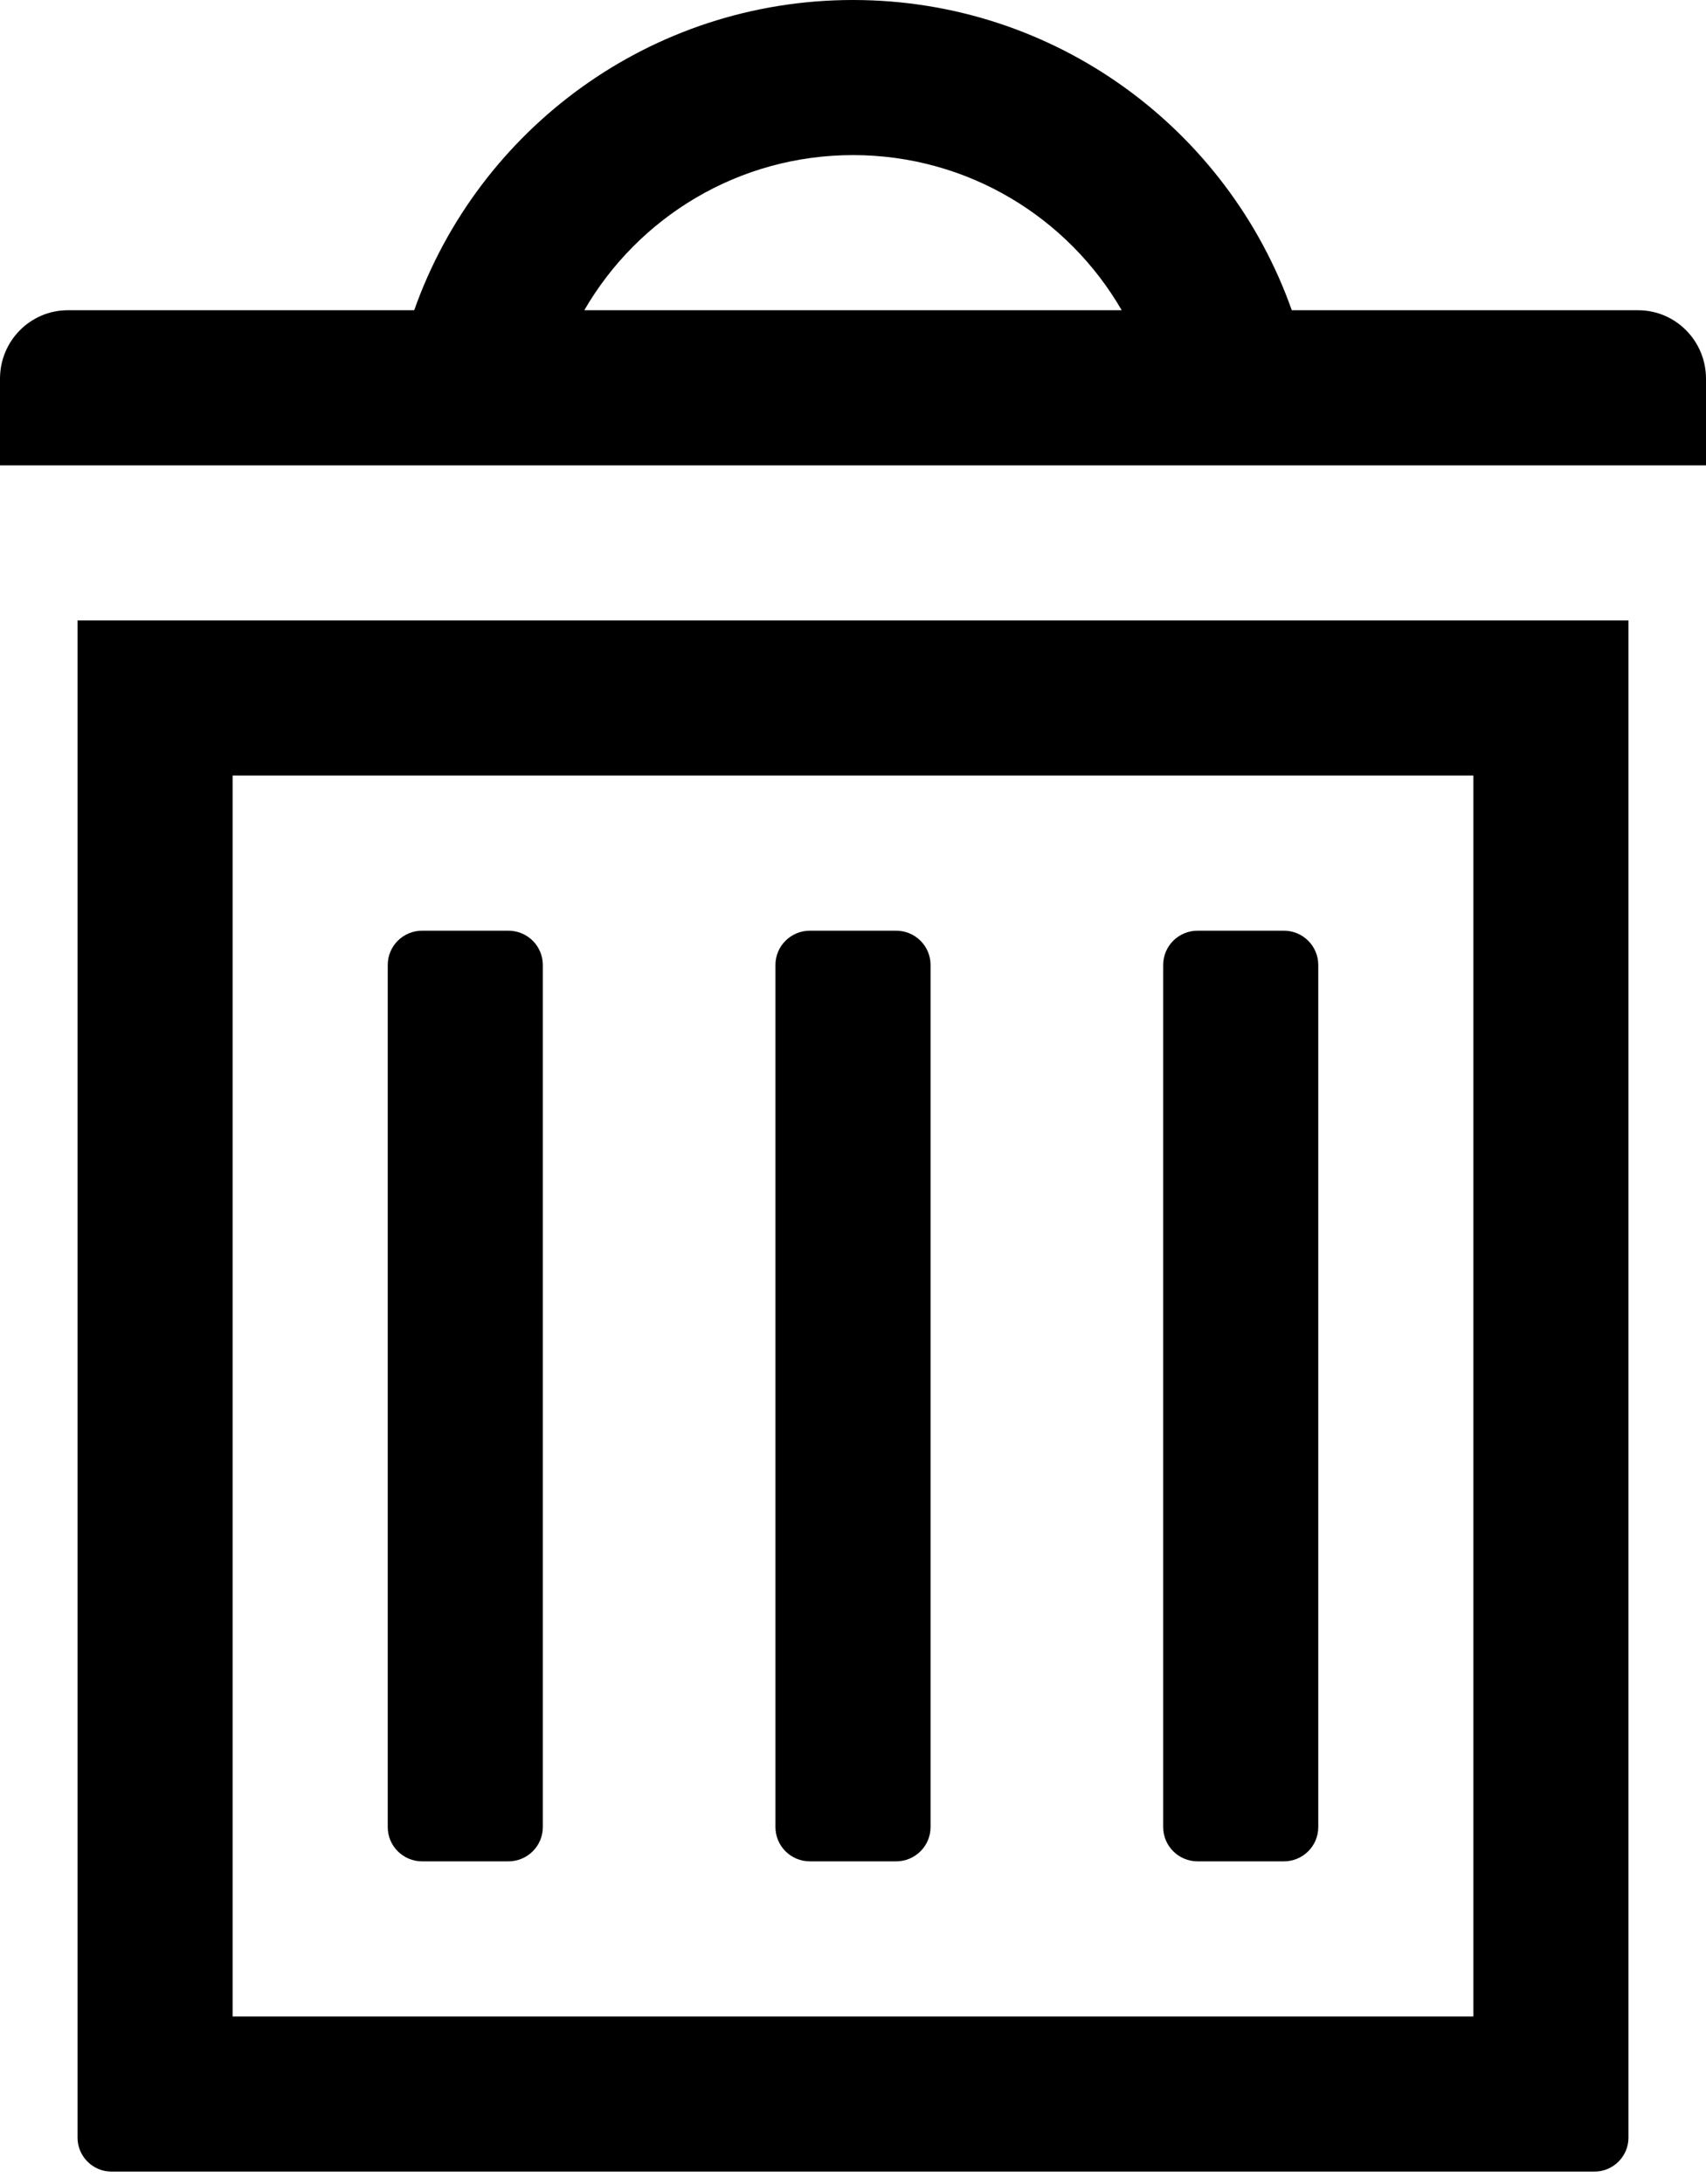<?xml version="1.0" encoding="UTF-8"?>
<svg width="50px" height="64px" viewBox="0 0 50 64" version="1.1" xmlns="http://www.w3.org/2000/svg" xmlns:xlink="http://www.w3.org/1999/xlink">
    <!-- Generator: Sketch 42 (36781) - http://www.bohemiancoding.com/sketch -->
    <title>DELETE</title>
    <desc>Created with Sketch.</desc>
    <defs></defs>
    <g id="Page-1" stroke="none" stroke-width="1" fill="none" fill-rule="evenodd">
        <path d="M34.091,13.636 L15.909,13.636 L11.364,13.636 L0,13.636 L0,11.098 C0,9.989 0.889,9.091 1.991,9.091 L12.14,9.091 C14.012,3.795 19.063,0 25,0 C30.937,0 35.988,3.795 37.86,9.091 L48.009,9.091 C49.109,9.091 50,9.989 50,11.098 L50,13.636 L38.636,13.636 L34.091,13.636 Z M32.875,9.091 C31.303,6.374 28.365,4.545 25,4.545 C21.635,4.545 18.697,6.374 17.125,9.091 L32.875,9.091 Z M2.273,18.182 L47.727,18.182 L47.727,62.645 C47.727,63.192 47.277,63.636 46.736,63.636 L3.264,63.636 C2.717,63.636 2.273,63.186 2.273,62.645 L2.273,18.182 Z M6.818,22.727 L6.818,59.091 L43.182,59.091 L43.182,22.727 L6.818,22.727 Z M11.364,28.276 C11.364,27.722 11.816,27.273 12.372,27.273 L14.9,27.273 C15.457,27.273 15.909,27.723 15.909,28.276 L15.909,53.542 C15.909,54.096 15.457,54.545 14.9,54.545 L12.372,54.545 C11.815,54.545 11.364,54.095 11.364,53.542 L11.364,28.276 Z M34.091,28.276 C34.091,27.722 34.543,27.273 35.1,27.273 L37.628,27.273 C38.185,27.273 38.636,27.723 38.636,28.276 L38.636,53.542 C38.636,54.096 38.184,54.545 37.628,54.545 L35.1,54.545 C34.543,54.545 34.091,54.095 34.091,53.542 L34.091,28.276 Z M22.727,28.276 C22.727,27.722 23.18,27.273 23.736,27.273 L26.264,27.273 C26.821,27.273 27.273,27.723 27.273,28.276 L27.273,53.542 C27.273,54.096 26.82,54.545 26.264,54.545 L23.736,54.545 C23.179,54.545 22.727,54.095 22.727,53.542 L22.727,28.276 Z" id="DELETE" fill="#000000"></path>
    </g>
</svg>